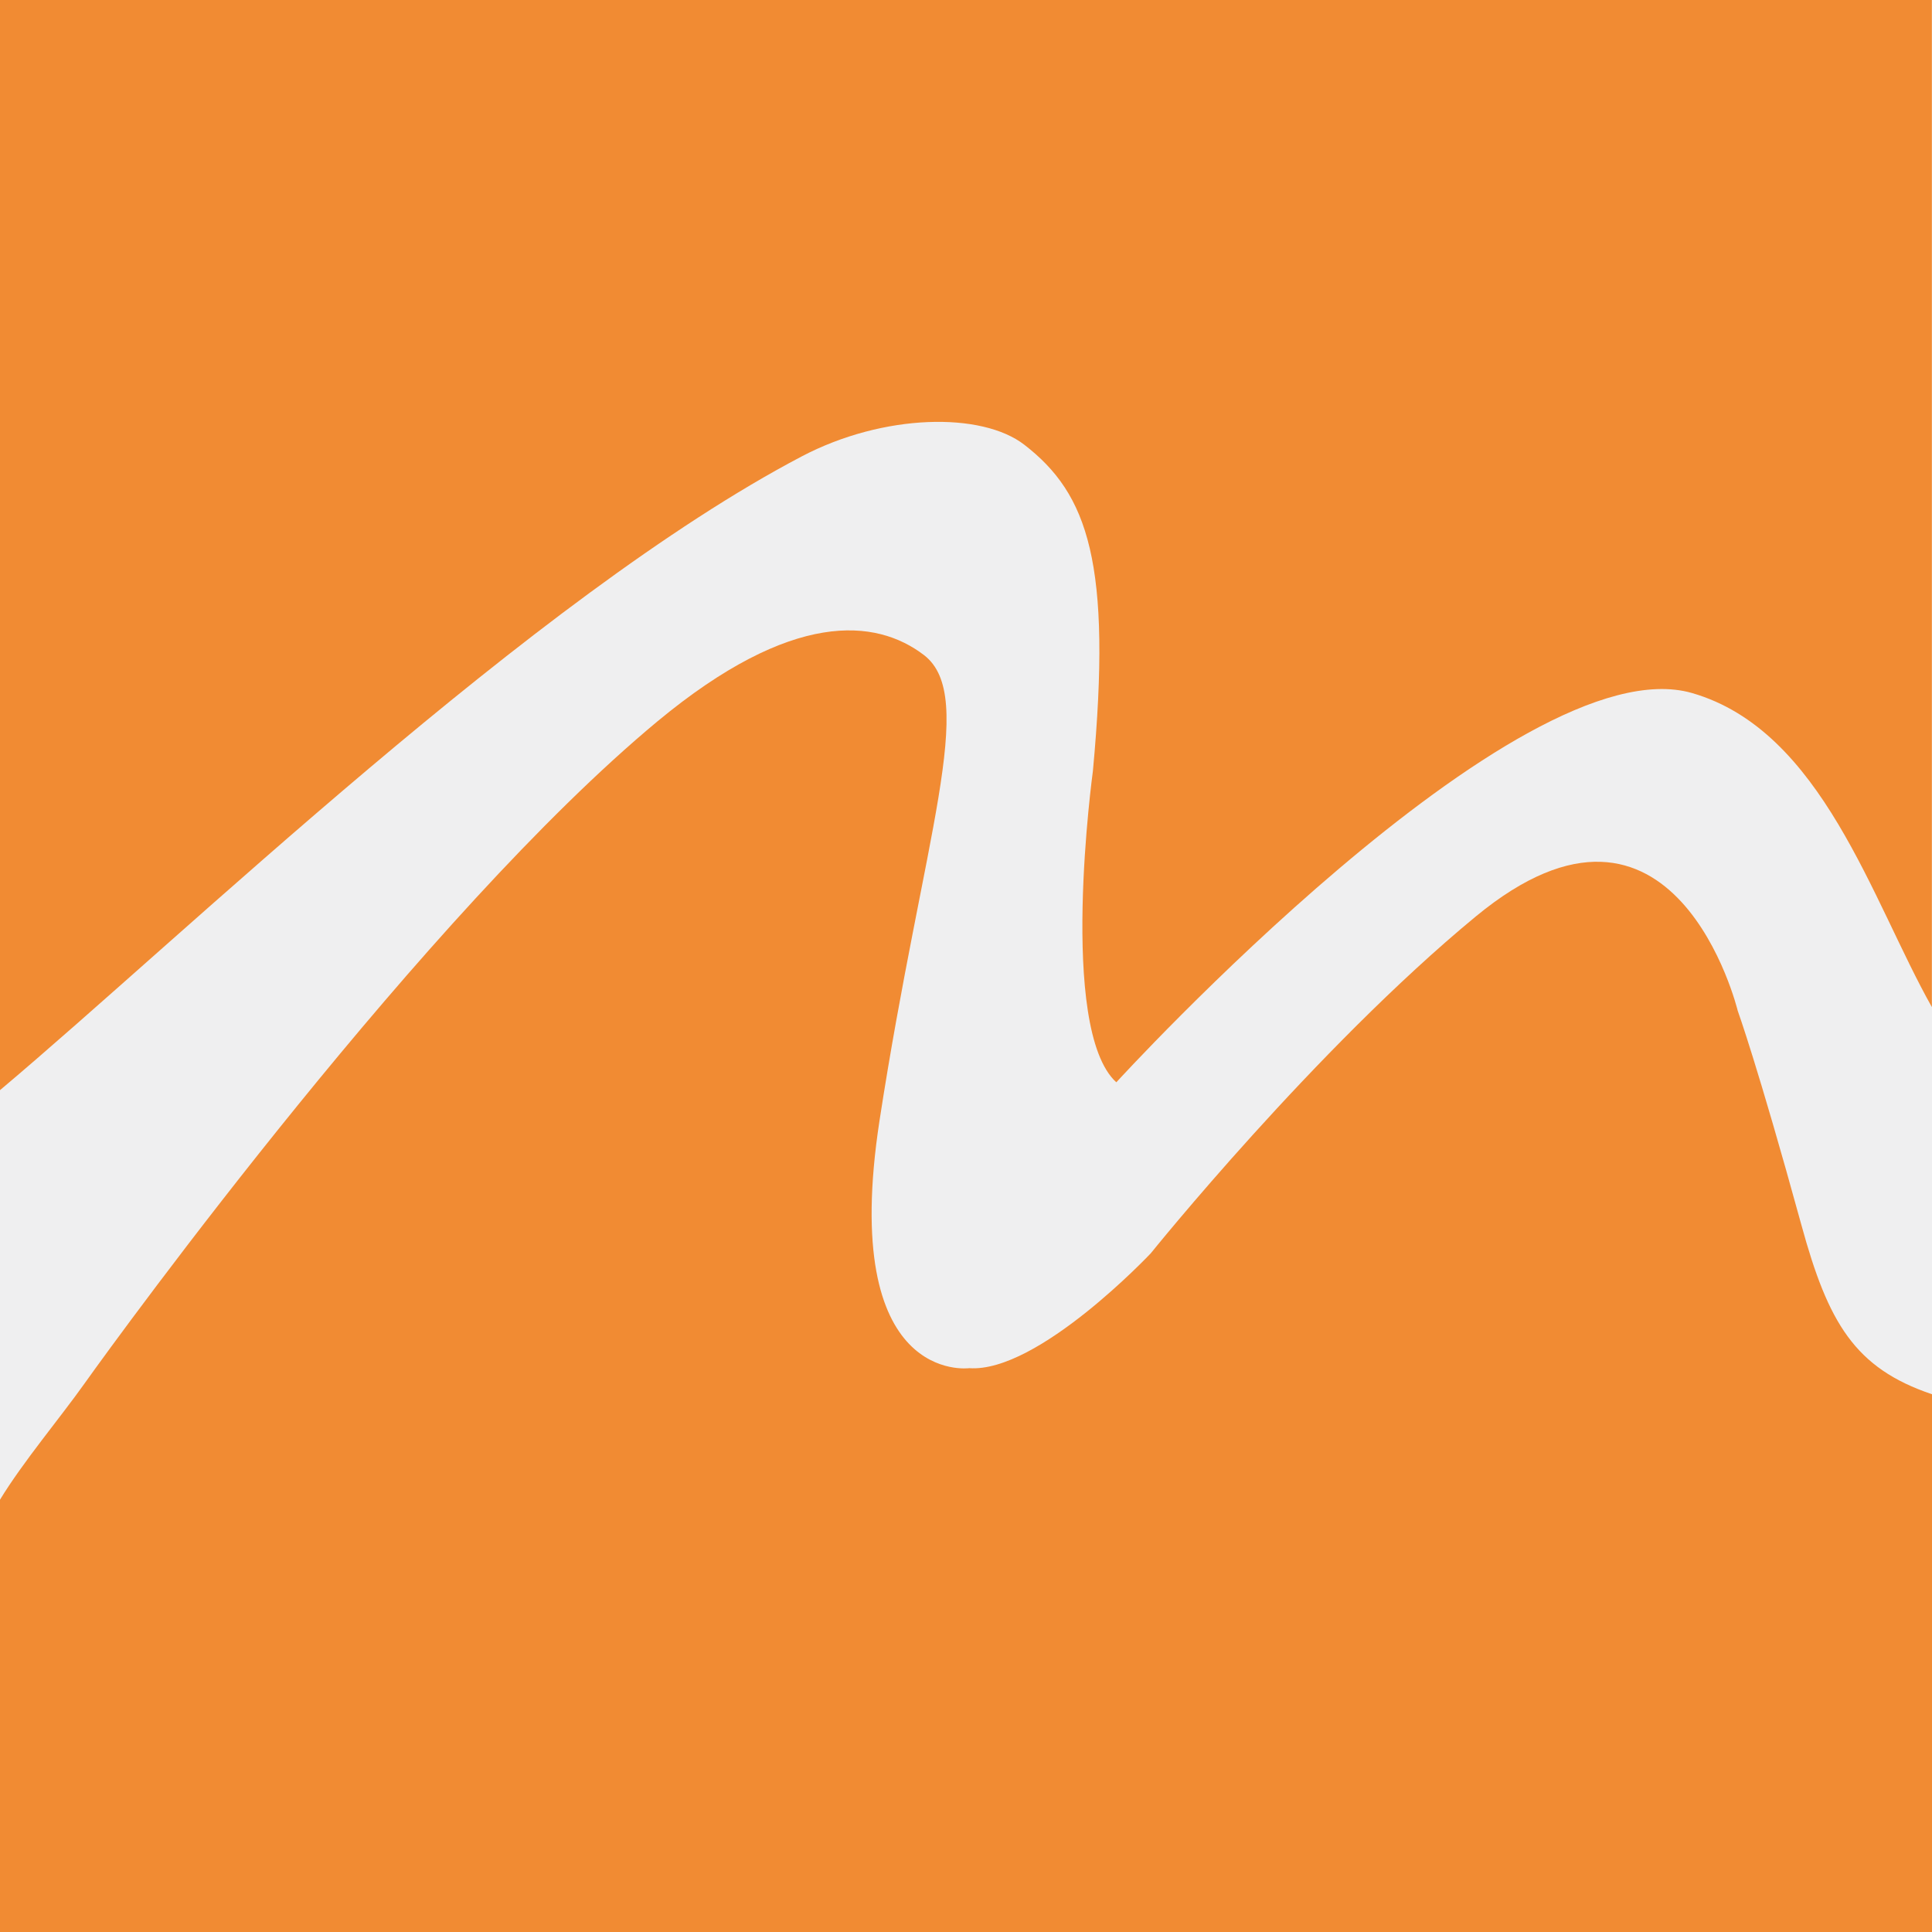 <?xml version="1.0" encoding="UTF-8"?> <svg xmlns="http://www.w3.org/2000/svg" viewBox="0 0 500 500"><defs><style>.cls-1{fill:#efeff0;}.cls-2{fill:#f18b33;}</style></defs><title>M-Carre-bg-white</title><g id="Calque_2" data-name="Calque 2"><g id="Logos-Mediactive-HD"><g id="M-Carre-bg-white"><rect class="cls-1" width="500" height="500"></rect><path class="cls-2" d="M466.22,317.09c-11.37-41.38-16.49-55.48-16.49-55.48s-16.24-67-67.8-24.43c-41.62,34.34-84.1,87.16-84.1,87.16s-29.17,31-47,29.74c0,0-33.77,4.62-23.21-64.09,11.27-73.19,25.56-109.68,11.5-120.46-12.44-9.5-34.12-11.74-69,17.18C110.07,236.59,31.79,344.13,21.91,358,15.44,367.11,6,378.27,0,388.12V500H500V360.83C480,354.08,473.13,342.32,466.22,317.09Z"></path><path class="cls-2" d="M207.46,118.13c21.21-11.14,46.64-11.58,57.67-3,16.43,12.73,22.72,30.54,17.71,84.43,0,0-9.13,66.69,6.06,80.54,0,0,103.9-113.76,149-100.74,33.69,9.72,46.54,53.74,62.07,81.28V0H0V282.13C47.55,242.13,138.24,154.51,207.46,118.13Z"></path></g></g></g></svg> 